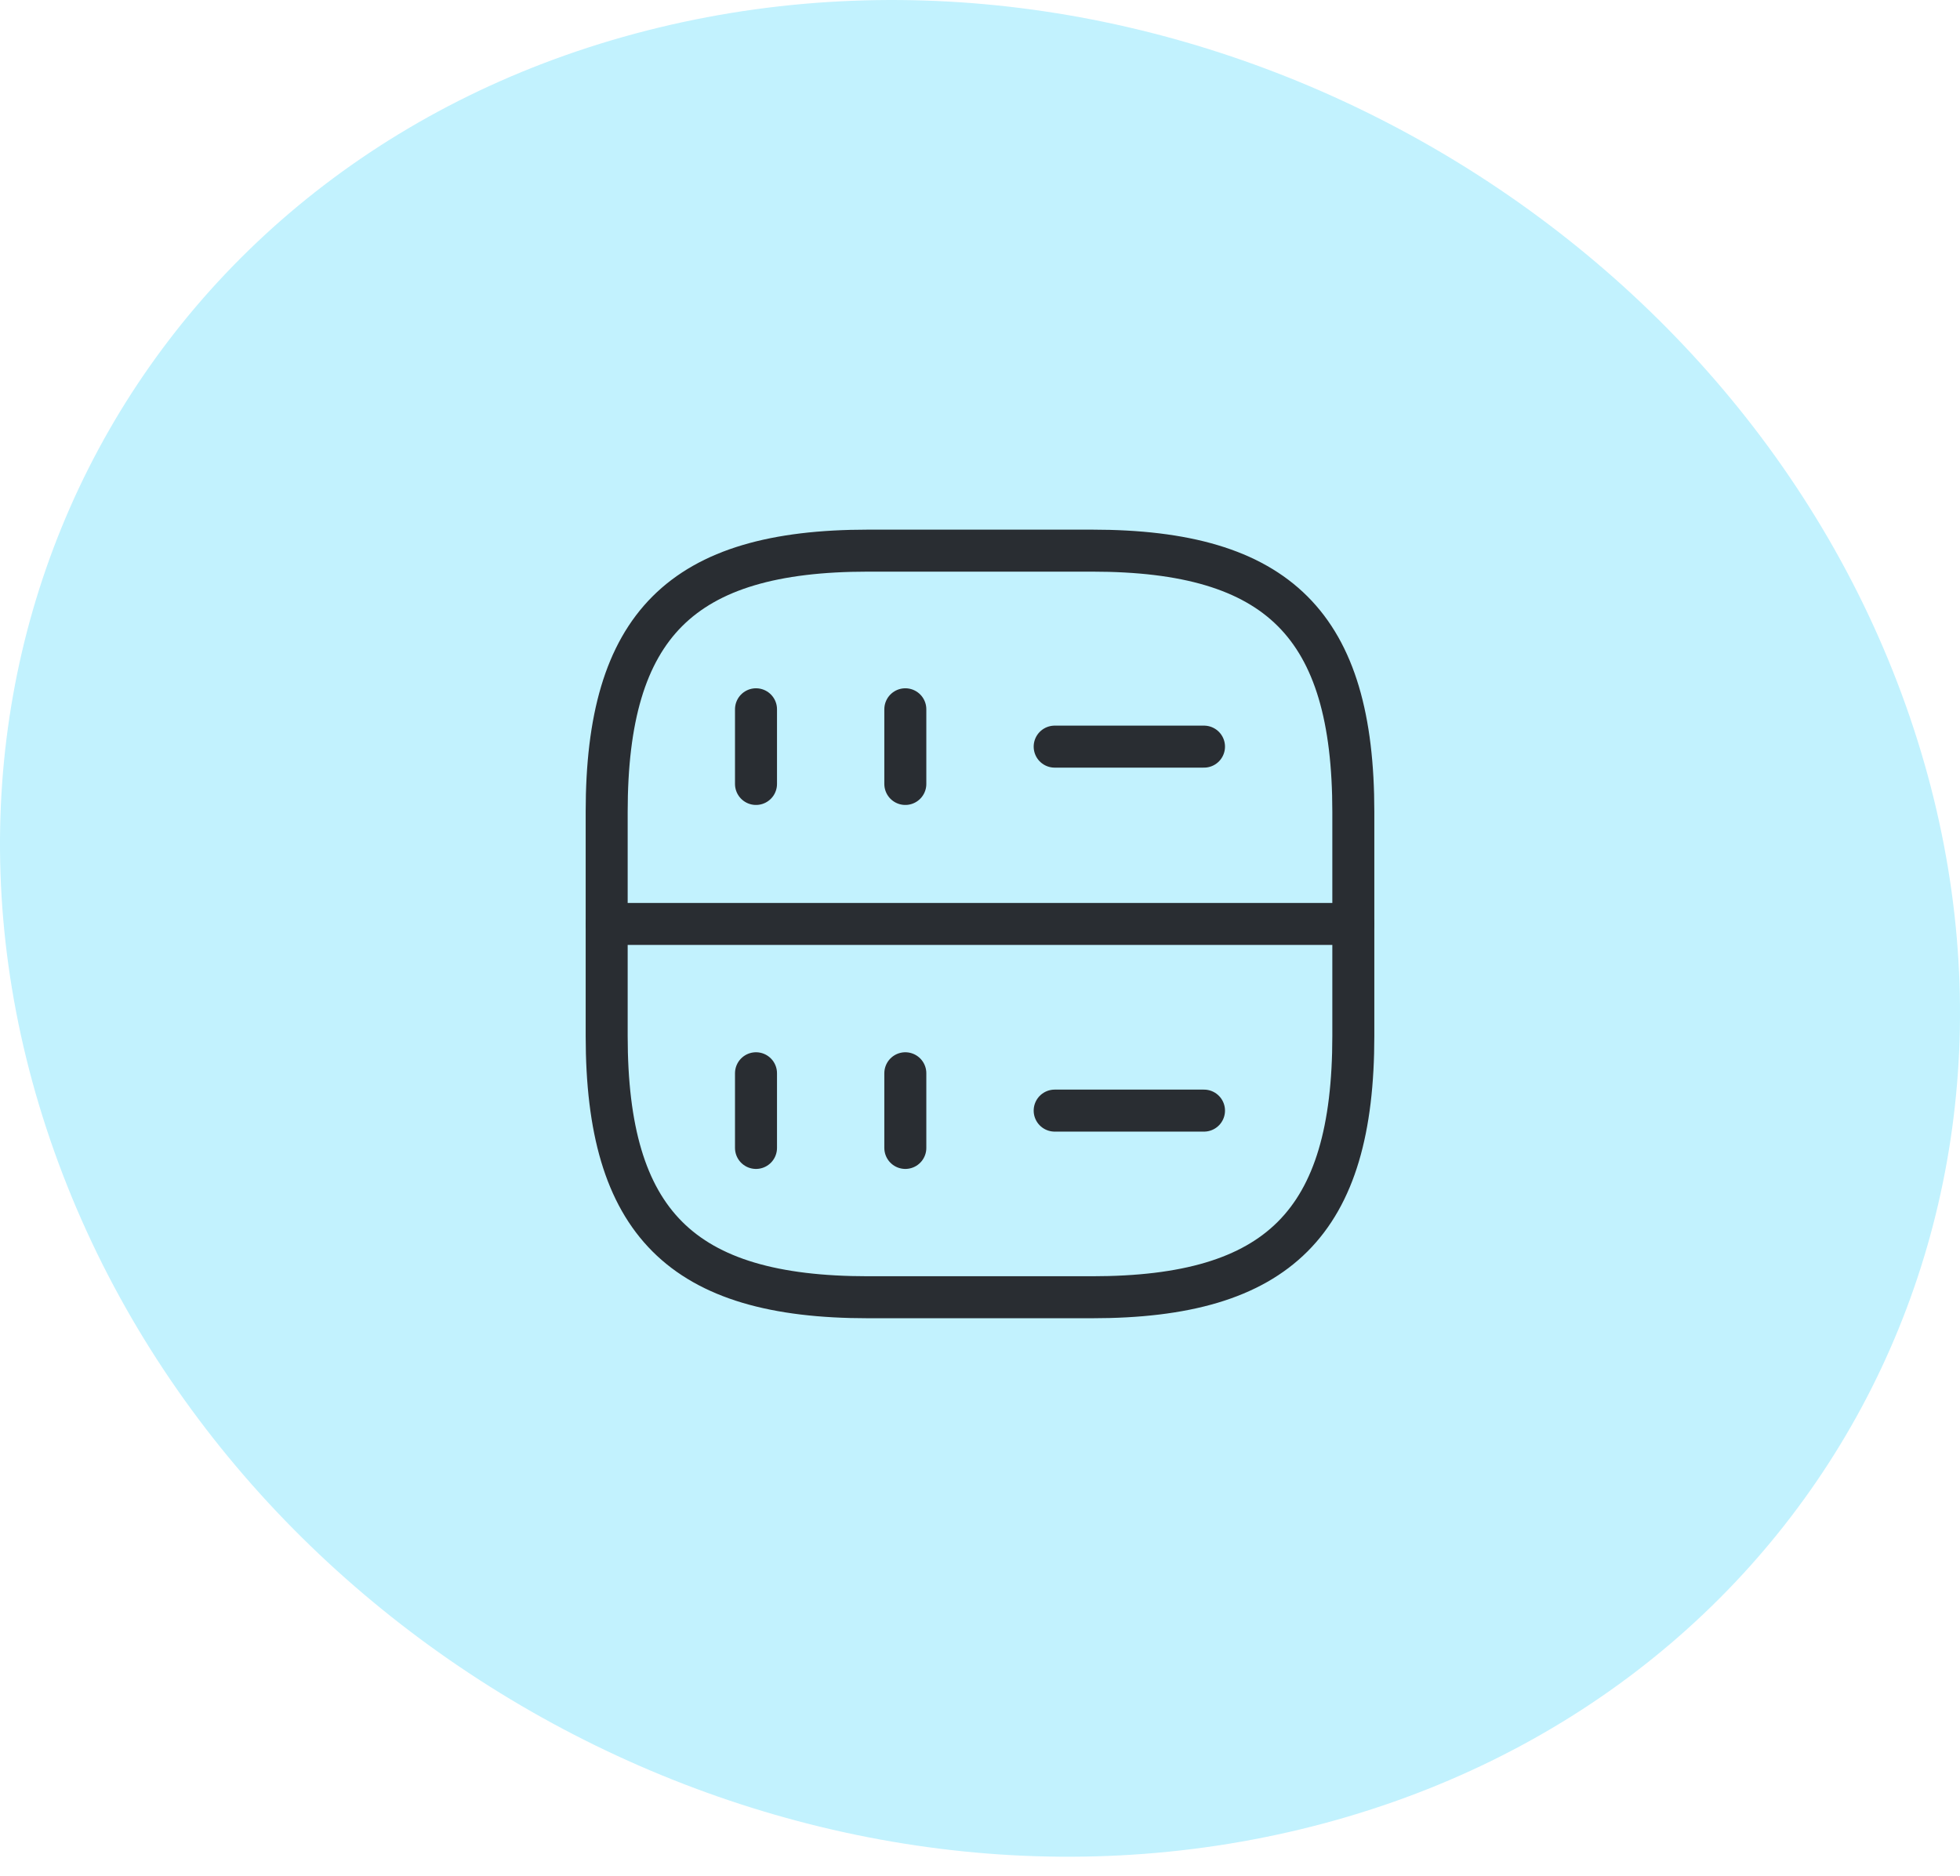 <?xml version="1.0" encoding="UTF-8"?> <svg xmlns="http://www.w3.org/2000/svg" width="70" height="67" viewBox="0 0 70 67" fill="none"> <path d="M46.471 65.331C64.729 60.917 74.389 42.953 68.059 25.182C61.729 7.412 41.787 -3.429 23.529 0.985C5.271 5.398 -4.389 23.363 1.941 41.133C8.271 58.904 28.213 69.745 46.471 65.331Z" fill="#C2F2FE"></path> <path d="M27 25.333V28" stroke="#292D32" stroke-width="1.5" stroke-linecap="round" stroke-linejoin="round"></path> <path d="M32.333 25.333V28" stroke="#292D32" stroke-width="1.5" stroke-linecap="round" stroke-linejoin="round"></path> <path d="M31 46.333H39C45.667 46.333 48.333 43.667 48.333 37V29C48.333 22.333 45.667 19.667 39 19.667H31C24.333 19.667 21.667 22.333 21.667 29V37C21.667 43.667 24.333 46.333 31 46.333Z" stroke="#292D32" stroke-width="1.5" stroke-linecap="round" stroke-linejoin="round"></path> <path d="M27 38.333V41" stroke="#292D32" stroke-width="1.5" stroke-linecap="round" stroke-linejoin="round"></path> <path d="M32.333 38.333V41" stroke="#292D32" stroke-width="1.5" stroke-linecap="round" stroke-linejoin="round"></path> <path d="M37.667 26.667H43" stroke="#292D32" stroke-width="1.5" stroke-linecap="round" stroke-linejoin="round"></path> <path d="M37.667 39.667H43" stroke="#292D32" stroke-width="1.5" stroke-linecap="round" stroke-linejoin="round"></path> <path d="M21.667 33H48.333" stroke="#292D32" stroke-width="1.5" stroke-linecap="round" stroke-linejoin="round"></path> </svg> 